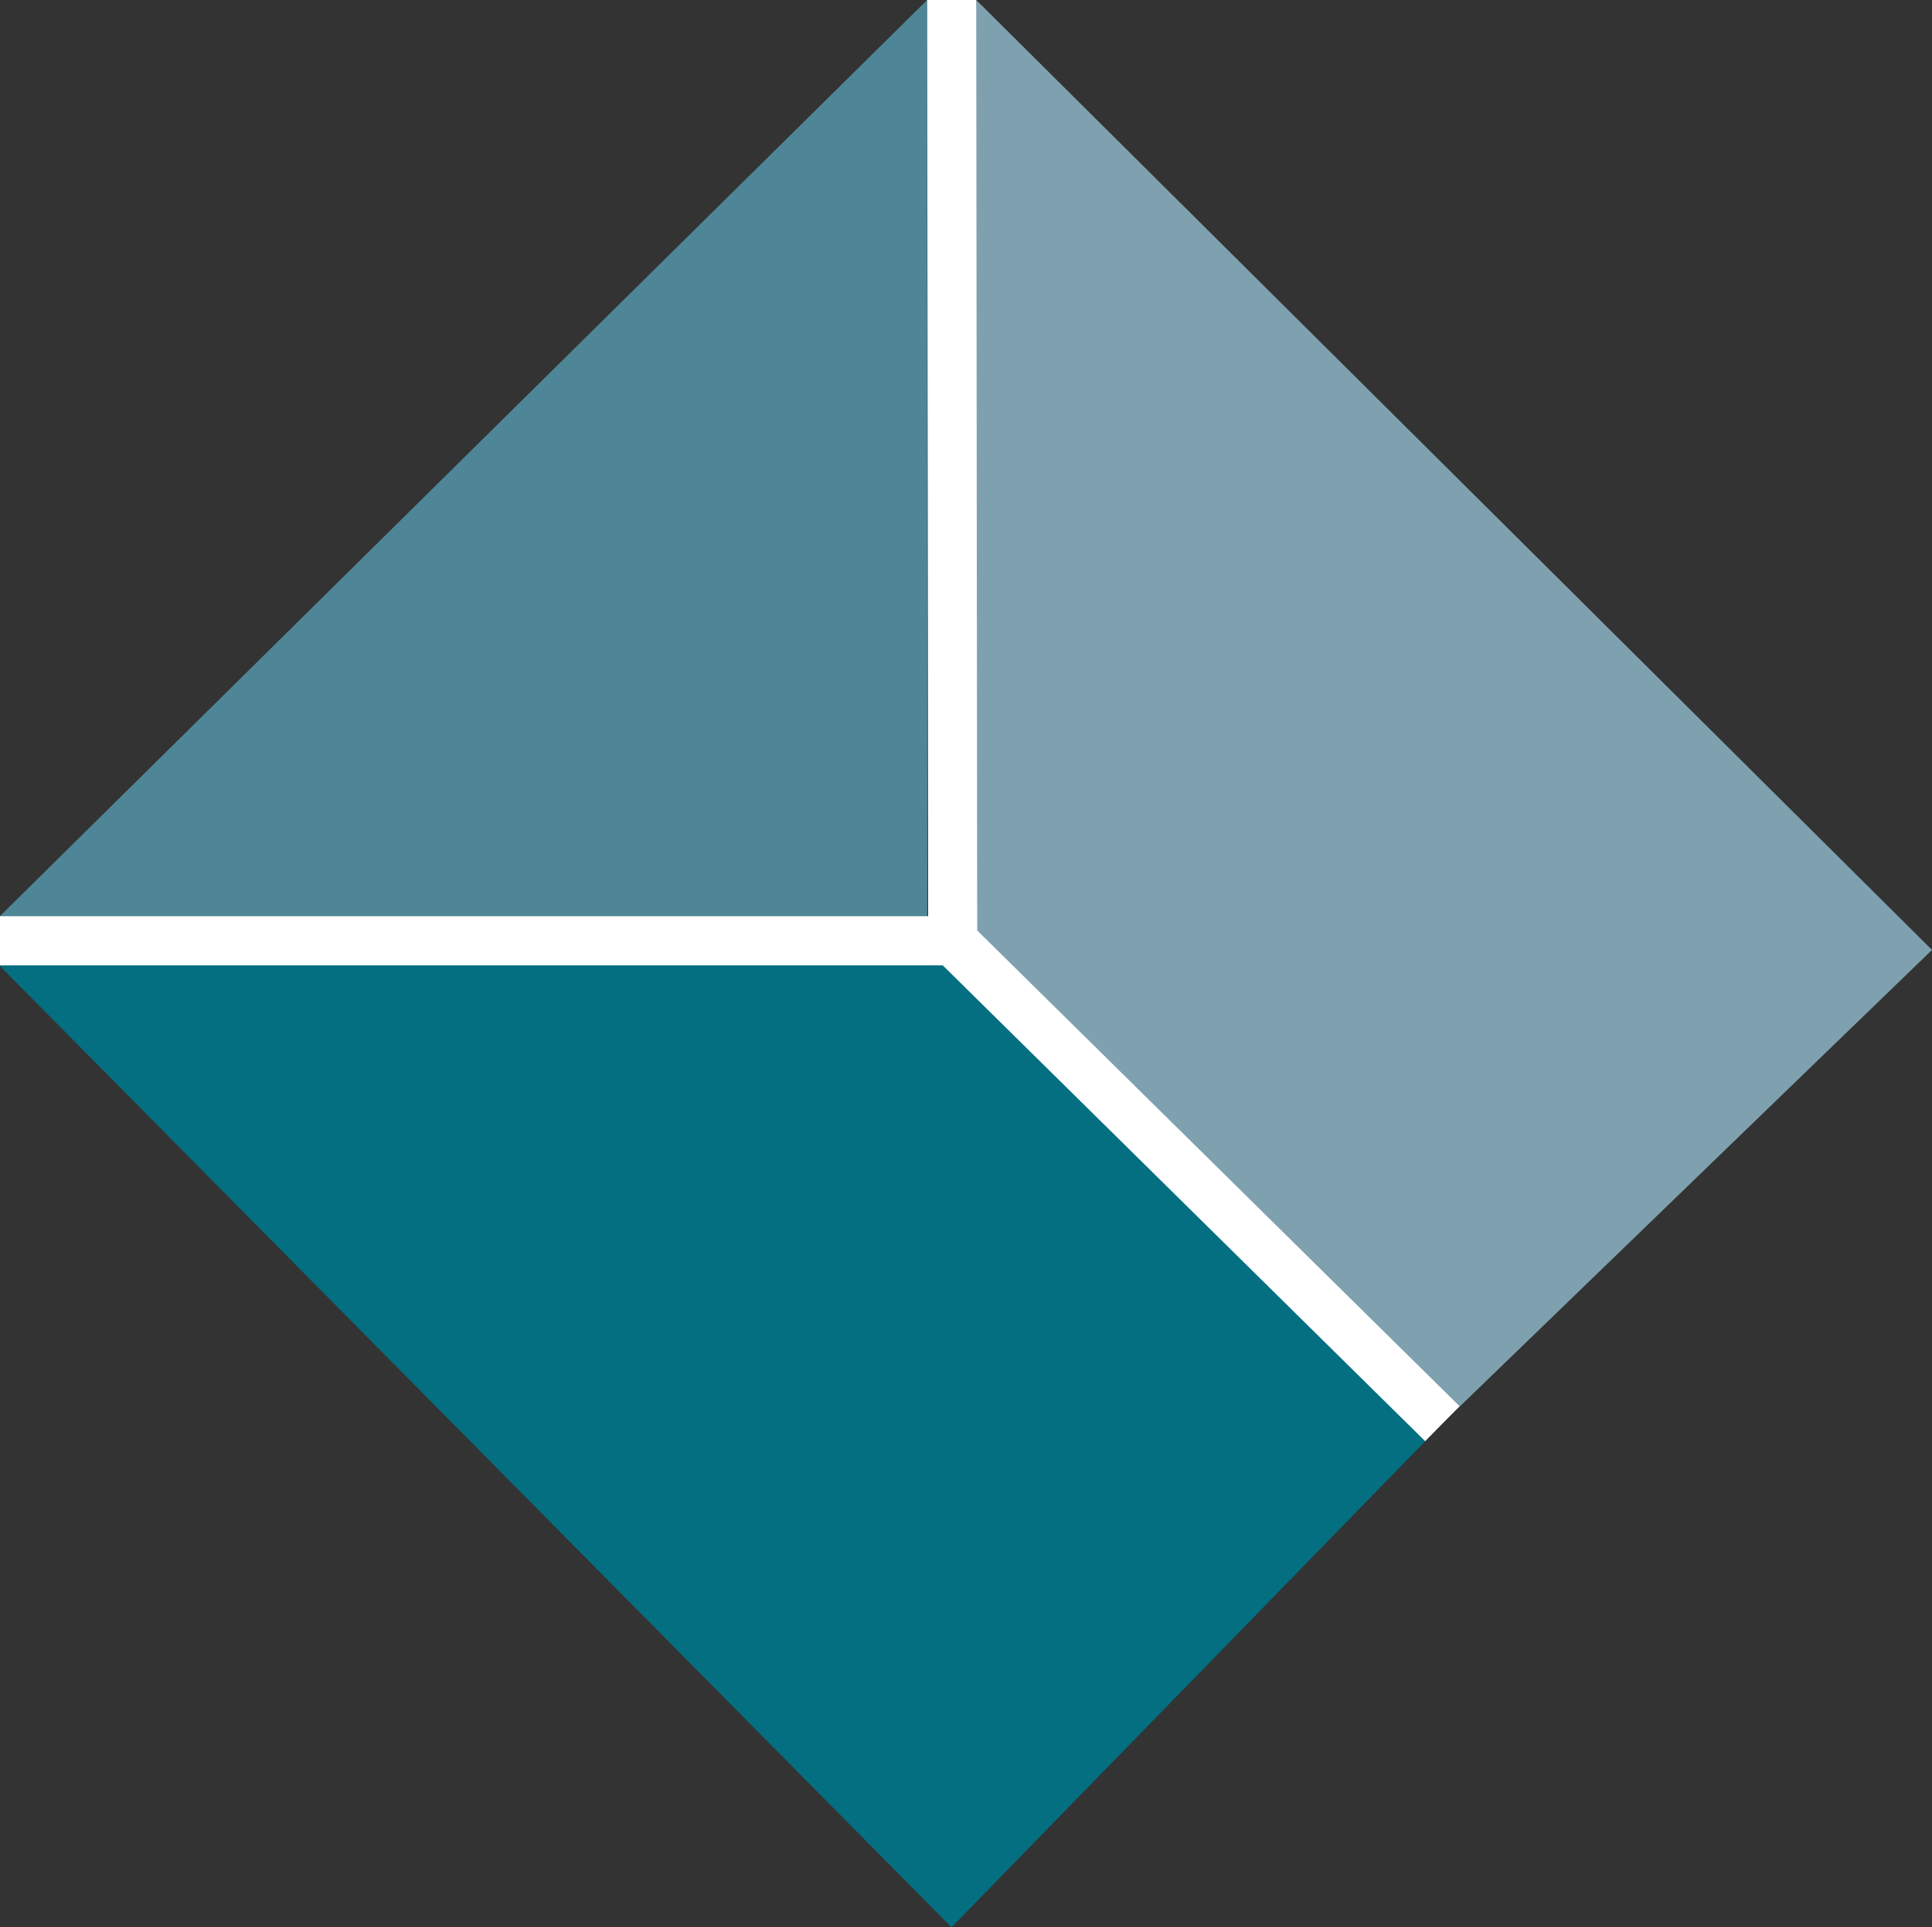 <svg xmlns="http://www.w3.org/2000/svg" viewBox="0 0 118.13 117.82"><rect x="0" y="0" width="118.13" height="117.82" fill="#333333" stroke="none"/><defs><style>.cls-1{fill:#7fa1af;}.cls-2{fill:#4e8697;}.cls-3{fill:#036f81;}.cls-4{fill:#fff;}</style></defs><title>iconRecurso 52</title><g id="Capa_2" data-name="Capa 2"><g id="Capa_1-2" data-name="Capa 1"><polygon class="cls-1" points="59.69 0 118.13 58.07 87.89 87.3 58.25 58.07 59.69 0"></polygon><polygon class="cls-2" points="0 57.55 56.7 58.97 56.69 0 0 56 0 57.55"></polygon><polygon class="cls-3" points="58.25 57.51 0 57.51 0 59.06 58.18 117.82 88.19 87.03 58.25 57.51"></polygon><polygon class="cls-4" points="59.75 56.88 59.69 0 56.69 0 56.75 56.01 0 56.01 0 59.01 57.64 59.01 87.14 88.1 89.24 85.96 59.75 56.88"></polygon></g></g></svg>